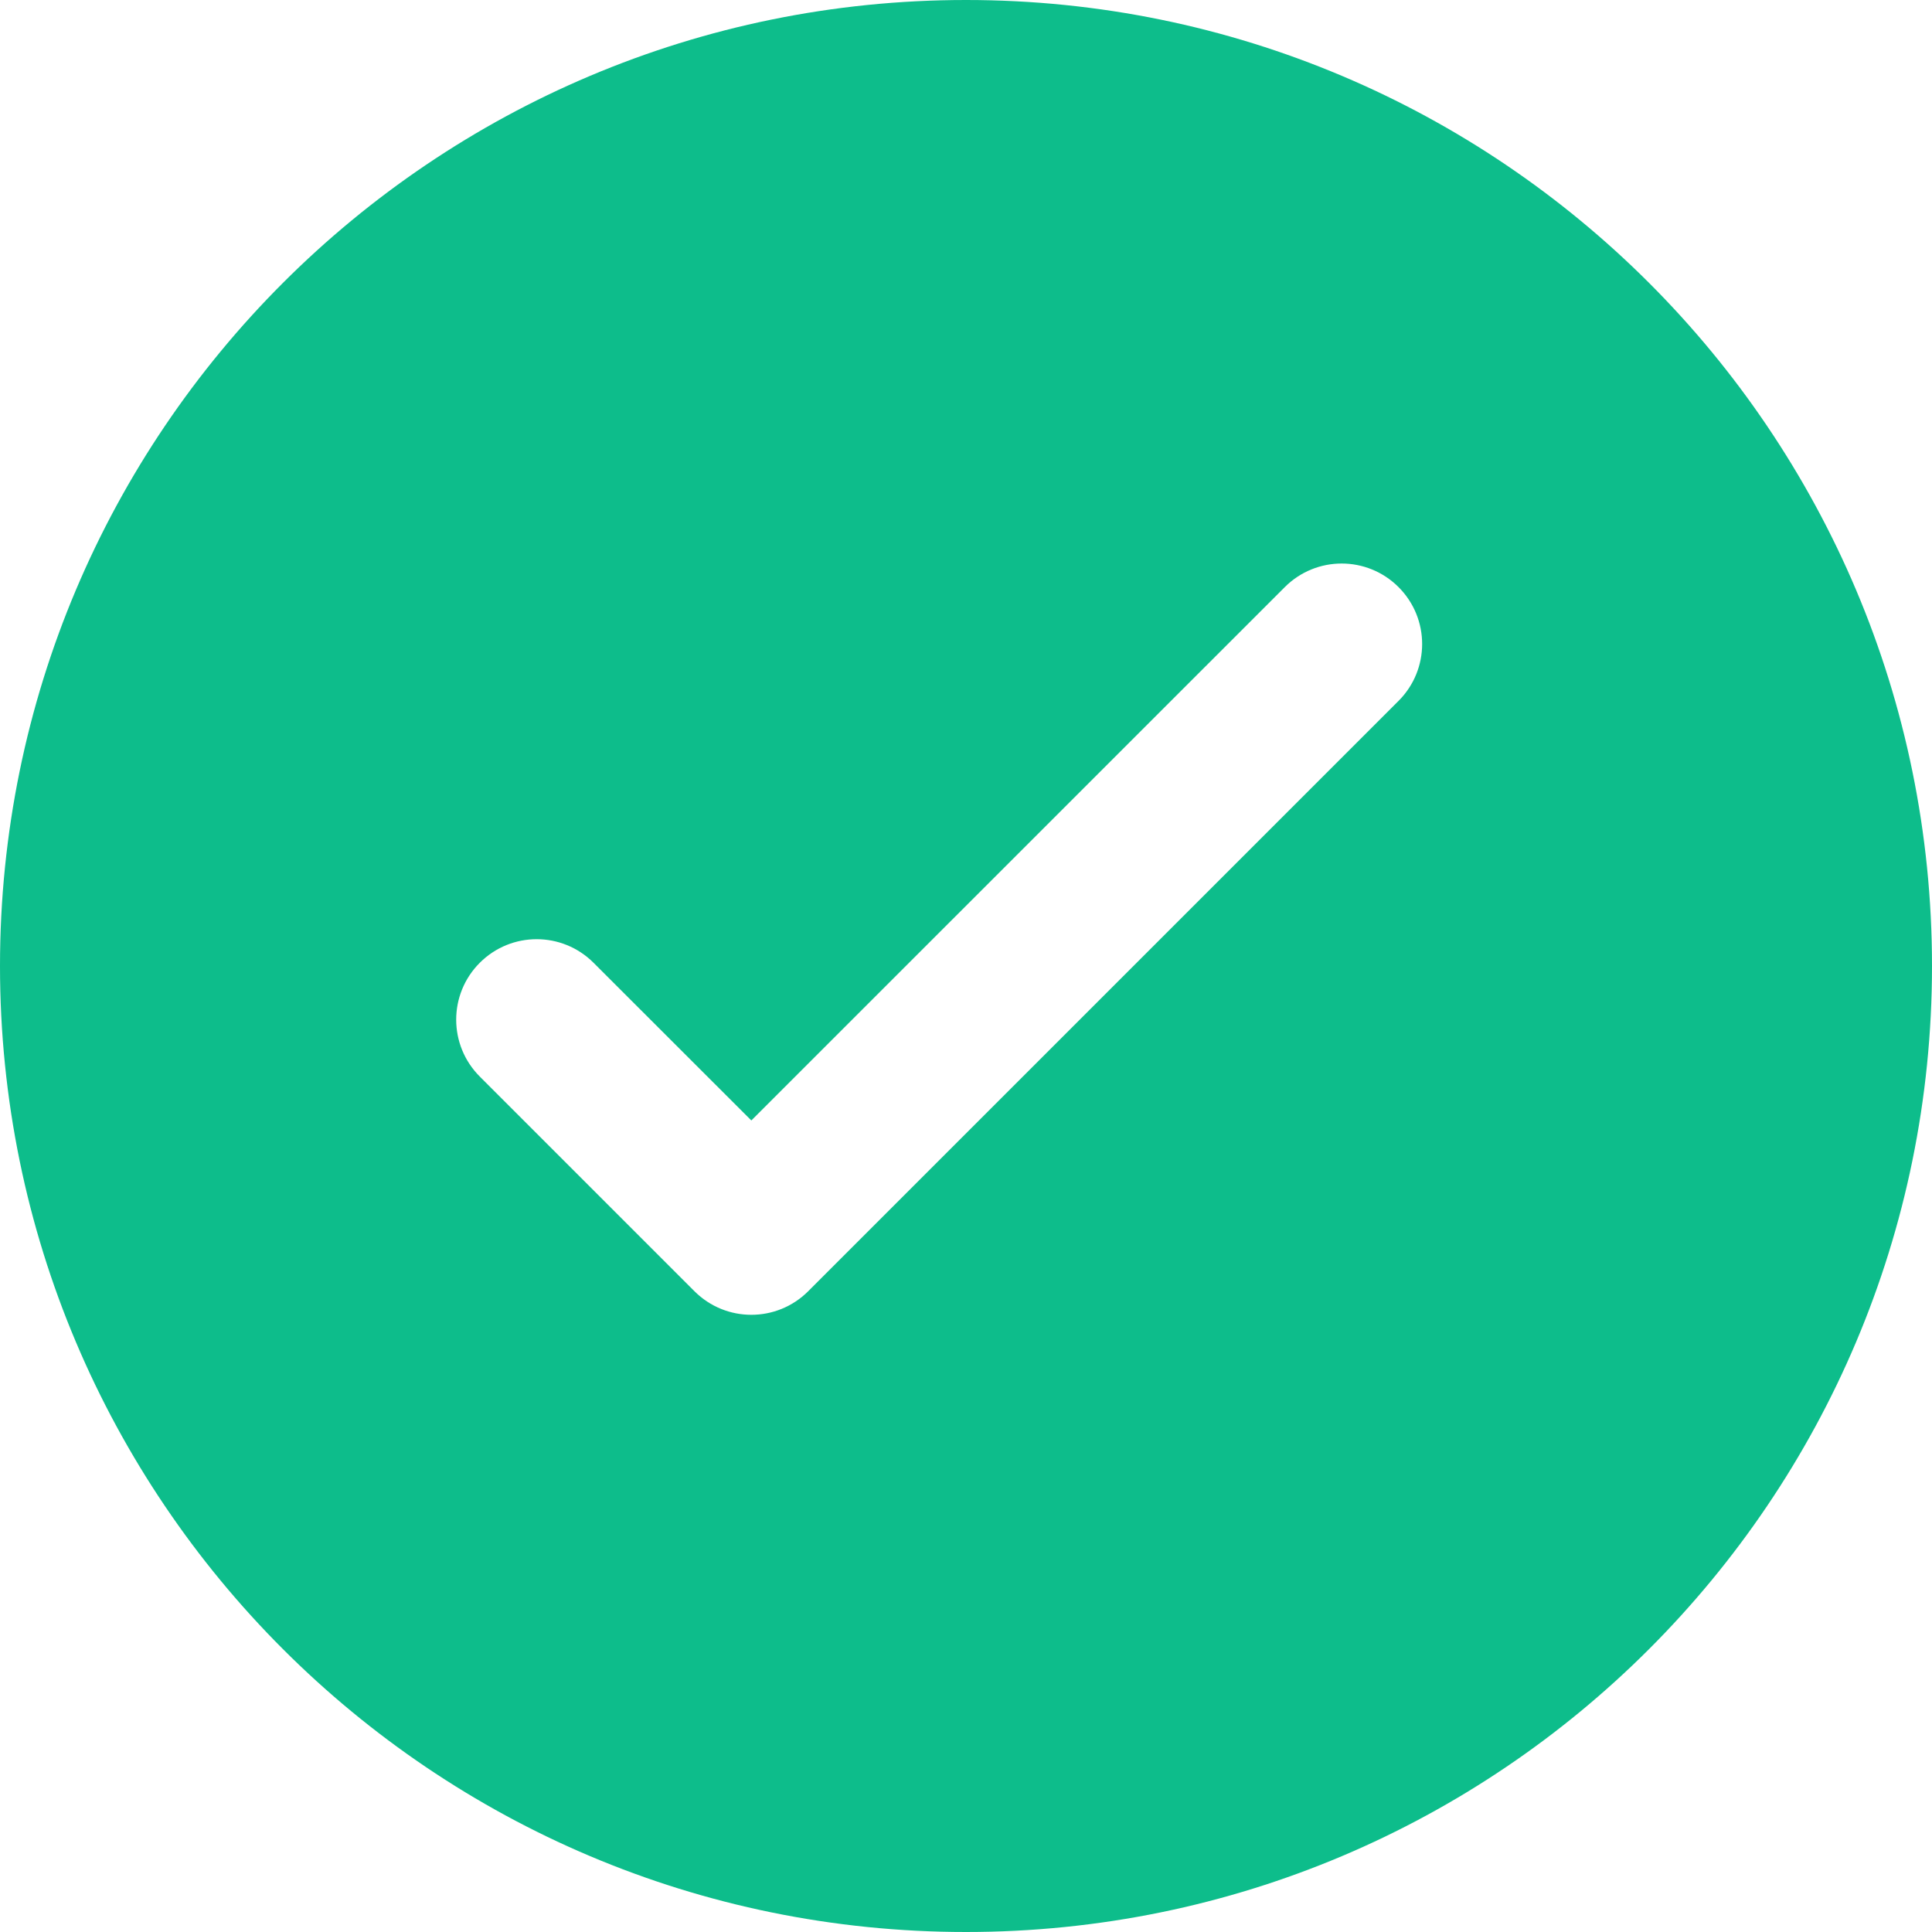 <svg width="18" height="18" viewBox="0 0 18 18" fill="none" xmlns="http://www.w3.org/2000/svg">
<path fill-rule="evenodd" clip-rule="evenodd" d="M9 18C13.971 18 18 13.971 18 9C18 4.029 13.971 0 9 0C4.029 0 0 4.029 0 9C0 13.971 4.029 18 9 18ZM13.03 6.53C13.323 6.237 13.323 5.763 13.03 5.47C12.737 5.177 12.263 5.177 11.97 5.47L7 10.439L5.53 8.97C5.237 8.677 4.763 8.677 4.47 8.97C4.177 9.263 4.177 9.737 4.47 10.03L6.47 12.03C6.763 12.323 7.237 12.323 7.53 12.03L13.03 6.53Z" fill="#0DBD8B"/>
</svg>